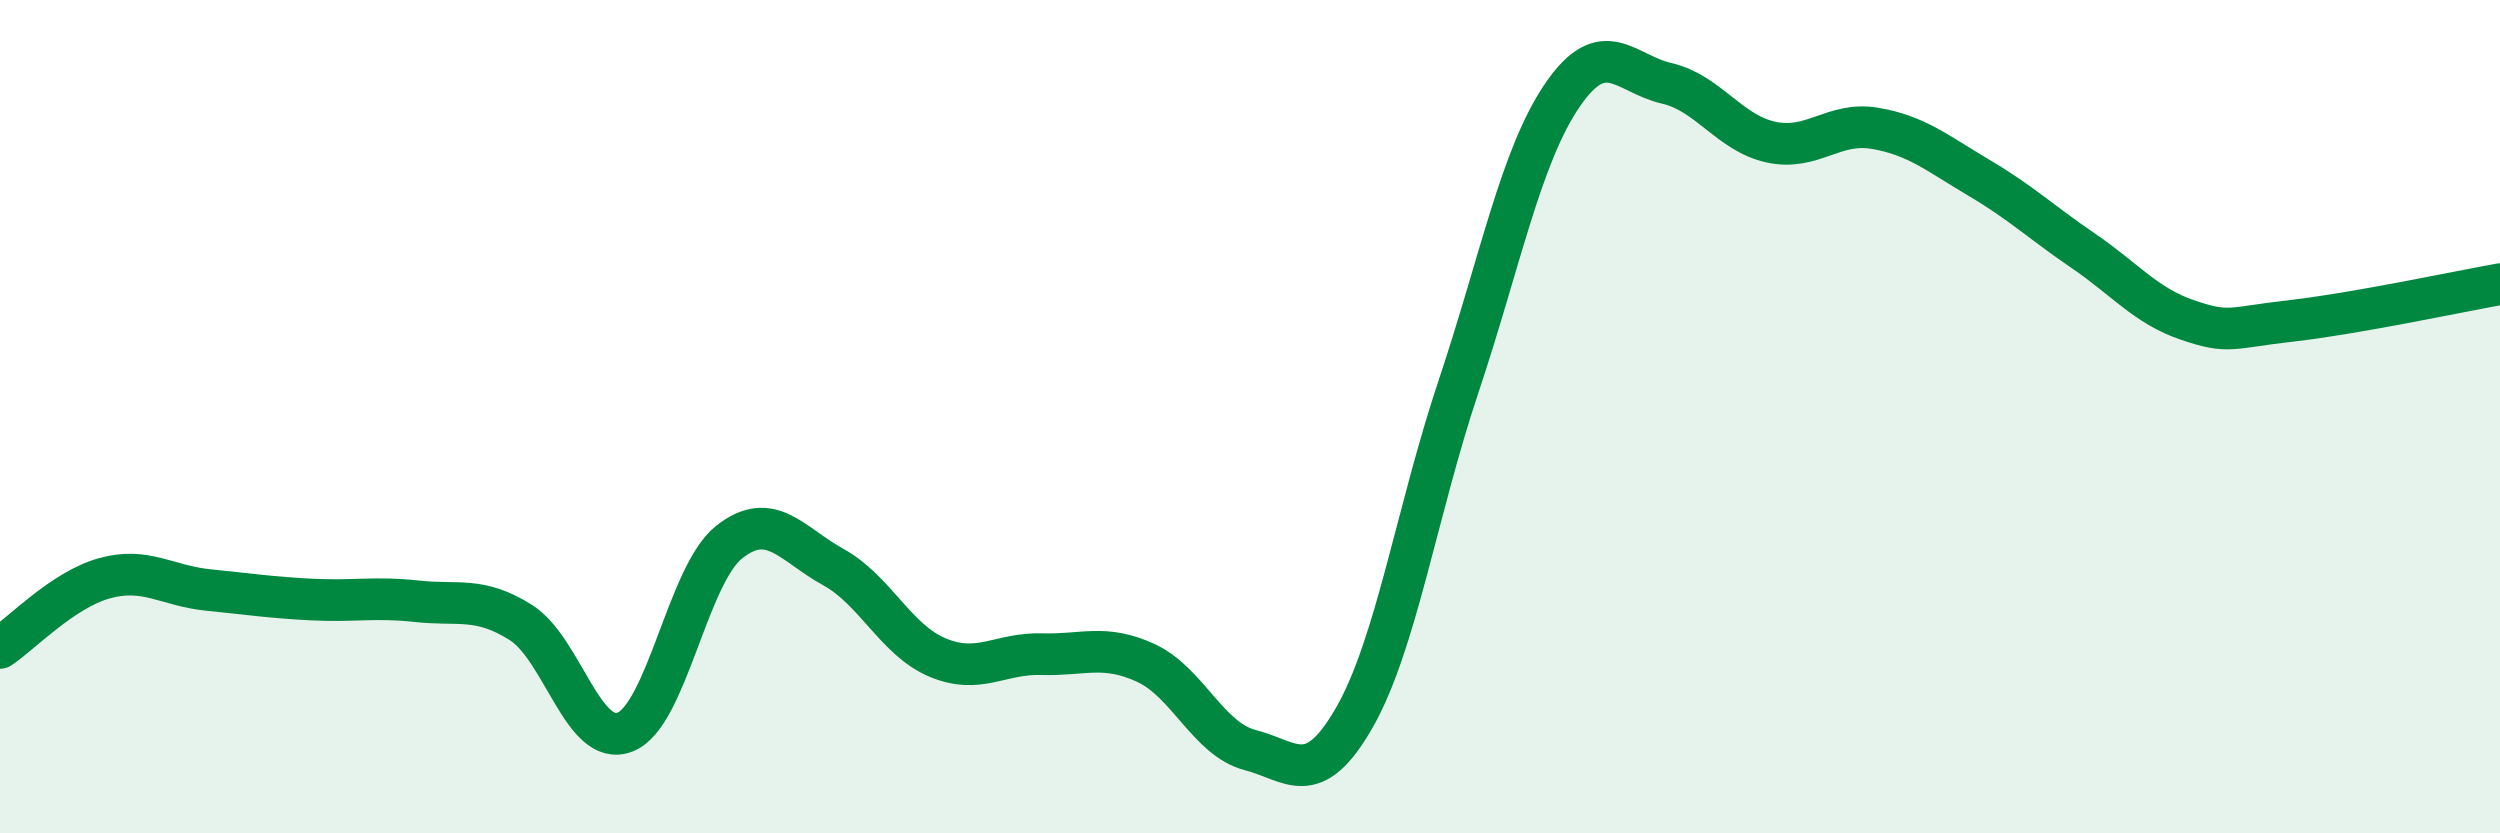 
    <svg width="60" height="20" viewBox="0 0 60 20" xmlns="http://www.w3.org/2000/svg">
      <path
        d="M 0,15.55 C 0.5,15.22 1.5,14.16 2.5,13.88 C 3.5,13.6 4,14.06 5,14.16 C 6,14.26 6.5,14.34 7.5,14.39 C 8.5,14.44 9,14.32 10,14.43 C 11,14.54 11.5,14.31 12.5,14.94 C 13.5,15.57 14,17.96 15,17.57 C 16,17.18 16.5,13.8 17.5,13.01 C 18.5,12.22 19,13.06 20,13.61 C 21,14.16 21.5,15.36 22.5,15.78 C 23.5,16.2 24,15.67 25,15.7 C 26,15.73 26.5,15.45 27.5,15.91 C 28.5,16.37 29,17.74 30,18 C 31,18.26 31.5,18.97 32.5,17.23 C 33.5,15.49 34,12.28 35,9.29 C 36,6.3 36.5,3.74 37.5,2.28 C 38.5,0.82 39,1.77 40,2 C 41,2.23 41.5,3.19 42.5,3.41 C 43.5,3.63 44,2.91 45,3.08 C 46,3.25 46.5,3.68 47.5,4.27 C 48.5,4.86 49,5.34 50,6.02 C 51,6.7 51.5,7.34 52.5,7.68 C 53.5,8.02 53.5,7.87 55,7.7 C 56.5,7.53 59,7 60,6.82L60 20L0 20Z"
        fill="#008740"
        opacity="0.1"
        stroke-linecap="round"
        stroke-linejoin="round"
      />
      <path
        d="M 0,15.55 C 0.5,15.22 1.5,14.16 2.5,13.88 C 3.5,13.6 4,14.06 5,14.16 C 6,14.26 6.5,14.34 7.5,14.39 C 8.5,14.44 9,14.32 10,14.43 C 11,14.54 11.5,14.31 12.5,14.94 C 13.5,15.57 14,17.96 15,17.57 C 16,17.18 16.5,13.8 17.5,13.01 C 18.5,12.22 19,13.06 20,13.61 C 21,14.16 21.5,15.36 22.5,15.78 C 23.5,16.2 24,15.67 25,15.7 C 26,15.73 26.5,15.45 27.5,15.91 C 28.5,16.37 29,17.74 30,18 C 31,18.26 31.5,18.97 32.5,17.23 C 33.5,15.49 34,12.28 35,9.29 C 36,6.3 36.5,3.74 37.5,2.28 C 38.5,0.82 39,1.77 40,2 C 41,2.23 41.5,3.19 42.5,3.41 C 43.5,3.63 44,2.91 45,3.08 C 46,3.25 46.5,3.68 47.5,4.27 C 48.5,4.86 49,5.34 50,6.02 C 51,6.7 51.5,7.34 52.5,7.68 C 53.5,8.02 53.5,7.87 55,7.7 C 56.5,7.53 59,7 60,6.82"
        stroke="#008740"
        stroke-width="1"
        fill="none"
        stroke-linecap="round"
        stroke-linejoin="round"
      />
    </svg>
  